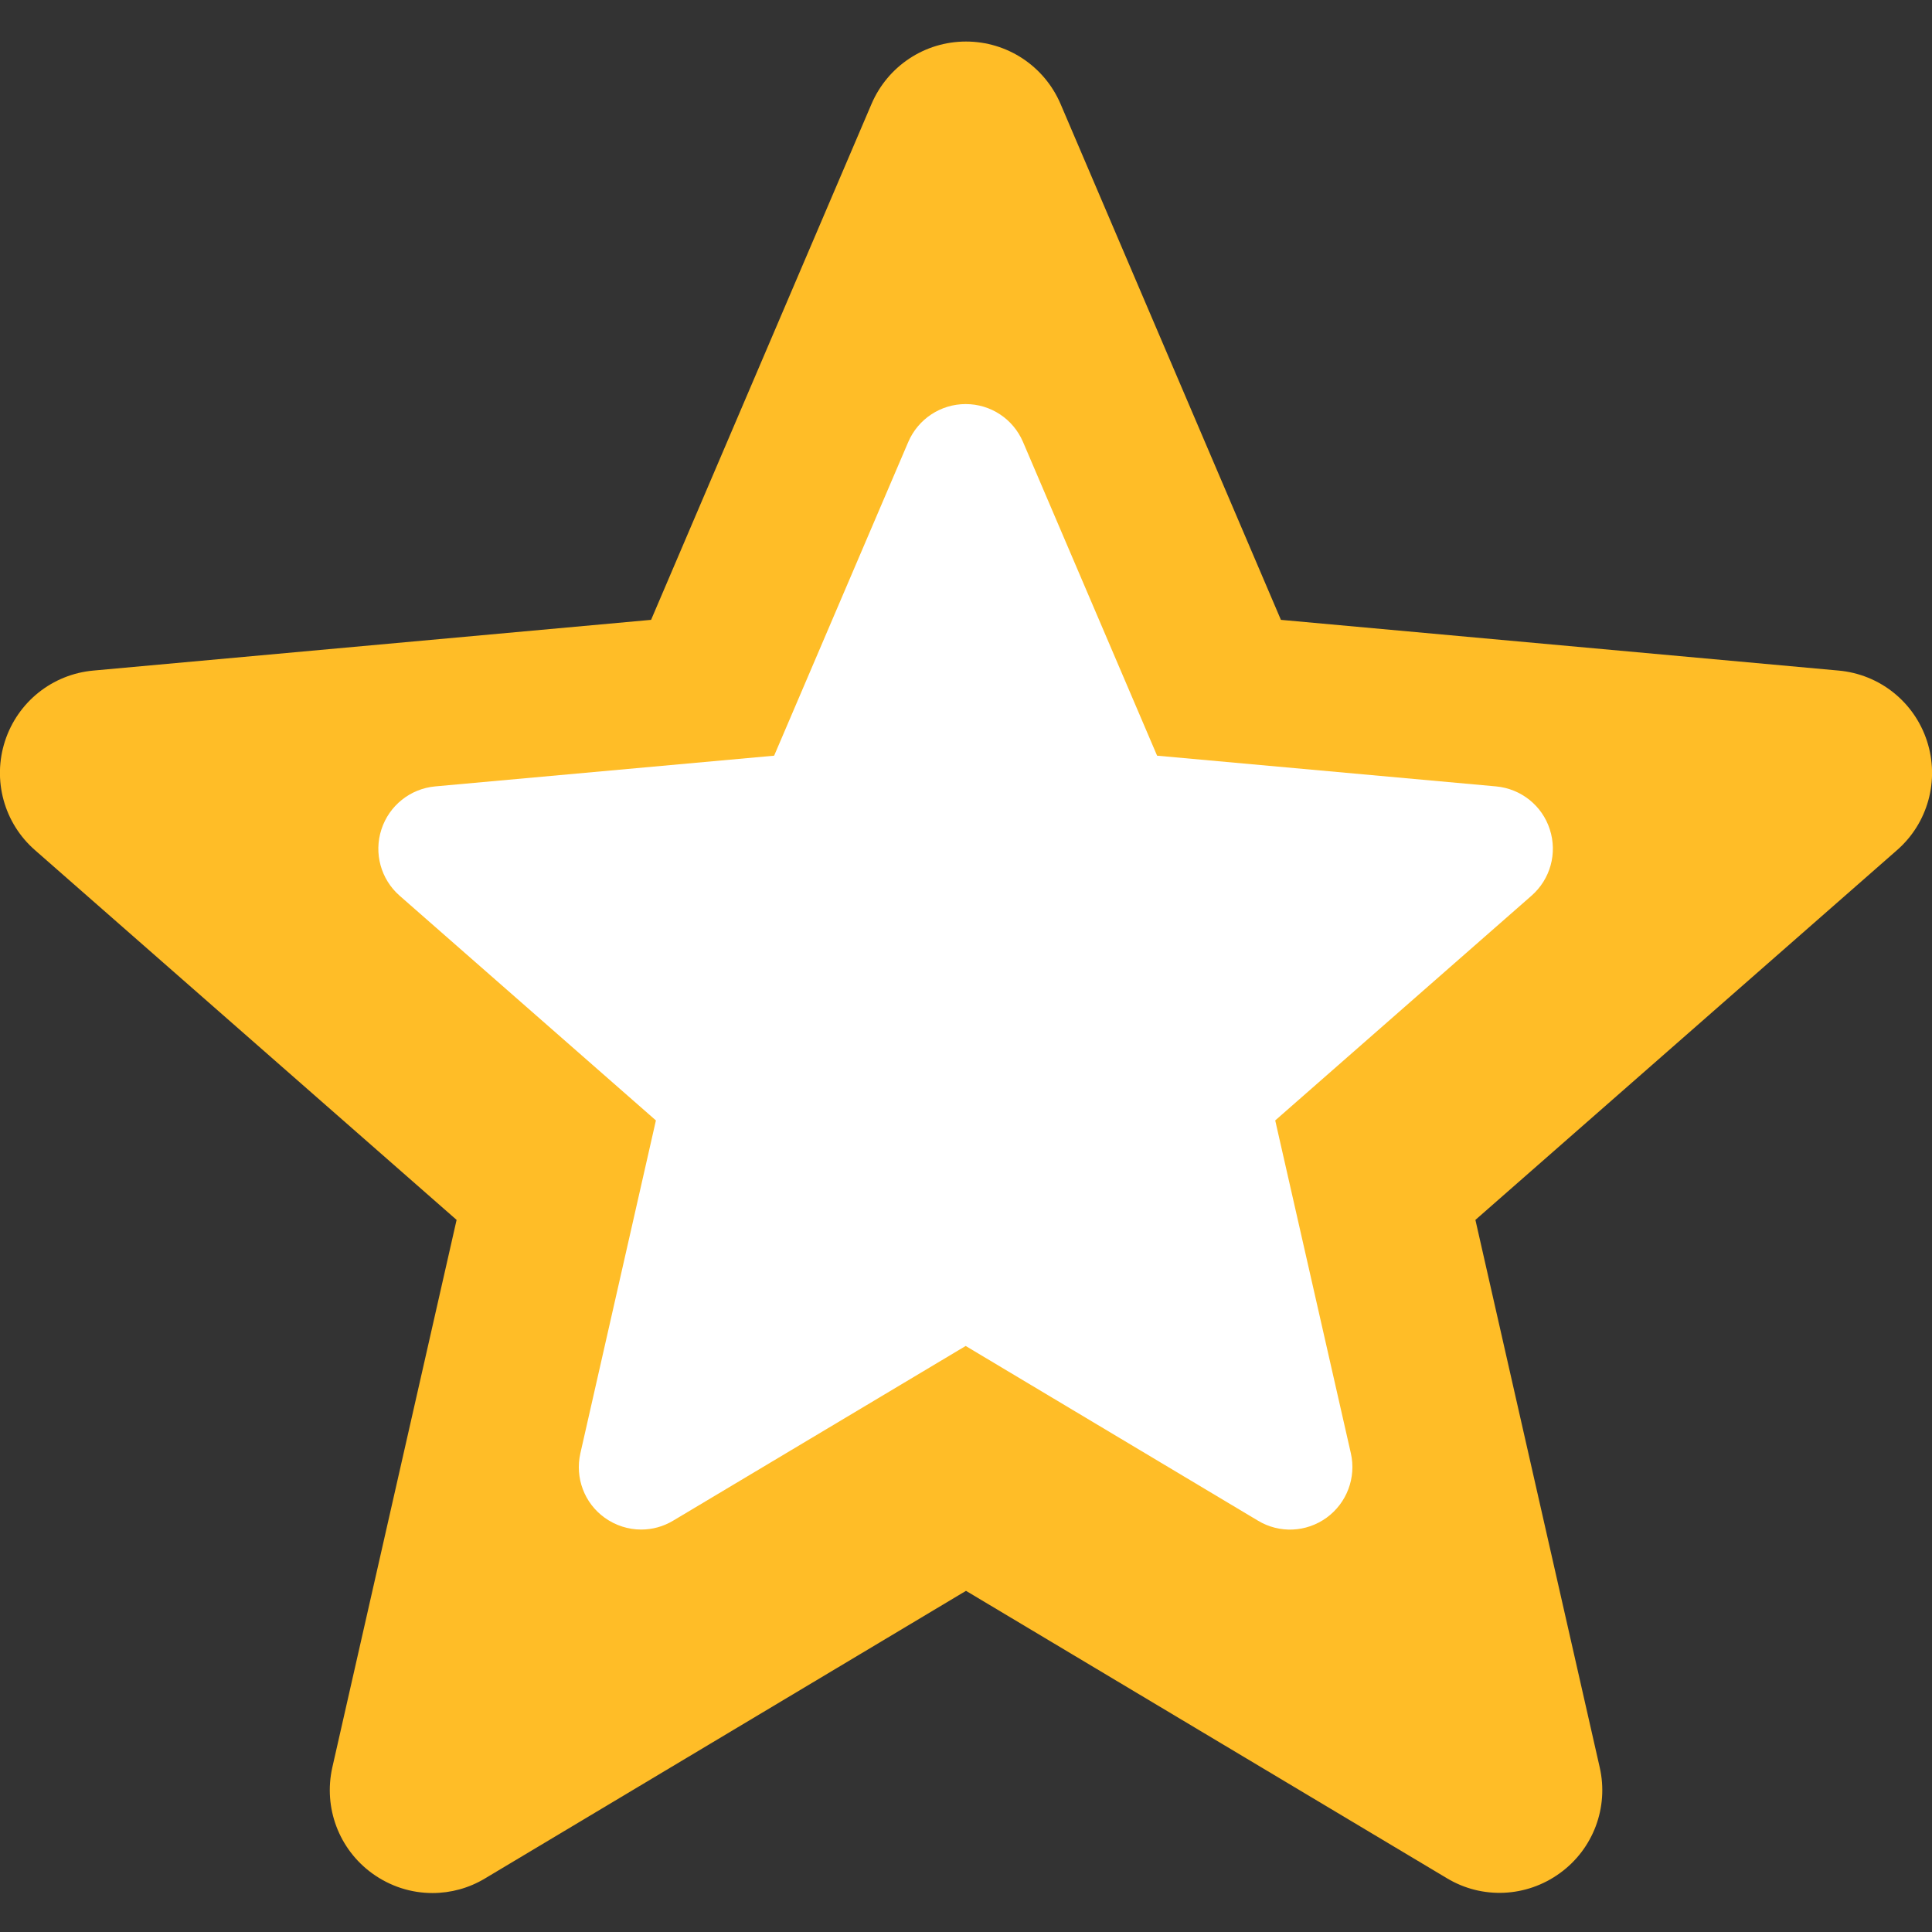 <?xml version="1.0" encoding="UTF-8" standalone="no"?>
<svg
   width="12"
   height="12"
   viewBox="0 0 12 12"
   fill="none"
   version="1.1"
   id="svg1"
   xmlns="http://www.w3.org/2000/svg"
   xmlns:svg="http://www.w3.org/2000/svg">
  <rect x="0" y="0" width="12" height="12" fill="#333333" stroke="none"/>
  <g
     clip-path="url(#clip0_1933_3717)"
     id="g1">
    <path
       d="M 11.969,4.603 C 11.89,4.36 11.675,4.188 11.42,4.165 L 7.956,3.85 6.587,0.645 C 6.486,0.41 6.256,0.258 6,0.258 c -0.256,0 -0.486,0.152 -0.587,0.388 L 4.044,3.85 0.58,4.165 C 0.325,4.188 0.11,4.36 0.031,4.603 -0.048,4.846 0.025,5.113 0.218,5.281 l 2.618,2.296 -0.772,3.401 c -0.056,0.25 0.041,0.508 0.248,0.658 0.112,0.081 0.242,0.122 0.374,0.122 0.113,0 0.226,-0.03 0.327,-0.091 L 6,9.881 8.987,11.666 c 0.219,0.132 0.494,0.119 0.701,-0.031 0.208,-0.15 0.305,-0.409 0.248,-0.658 L 9.164,7.577 11.782,5.281 c 0.193,-0.168 0.266,-0.435 0.187,-0.678 z"
       fill="#ffbd27"
       id="path1" />
  </g>
  <defs
     id="defs1">
    <clipPath
       id="clip0_1933_3717">
      <rect
         width="12"
         height="12"
         fill="white"
         id="rect1" />
    </clipPath>
  </defs>
  <g
     clip-path="url(#clip0_1933_3717)"
     id="g3"
     style="fill:#ffffff;fill-opacity:1"
     transform="matrix(0.658,0,0,0.658,2.35,2.34)">
    <path
       d="M 11.058,4.273 C 10.986,4.048 10.786,3.889 10.551,3.867 L 7.351,3.577 6.085,0.615 C 5.992,0.398 5.78,0.258 5.544,0.258 c -0.236,0 -0.449,0.141 -0.542,0.358 L 3.736,3.577 0.536,3.867 C 0.301,3.889 0.102,4.048 0.029,4.273 -0.044,4.497 0.023,4.743 0.201,4.899 L 2.62,7.02 1.907,10.162 c -0.052,0.231 0.037,0.47 0.229,0.608 0.103,0.074 0.224,0.112 0.345,0.112 0.105,0 0.209,-0.028 0.302,-0.084 L 5.544,9.149 8.303,10.798 C 8.505,10.92 8.759,10.909 8.951,10.77 9.142,10.631 9.232,10.392 9.18,10.162 L 8.466,7.02 10.885,4.899 c 0.178,-0.156 0.246,-0.401 0.173,-0.626 z"
       fill="#FFBD27"
       id="path3"
       style="fill:#ffffff;fill-opacity:1;stroke-width:0.924" />
  </g>
</svg>
